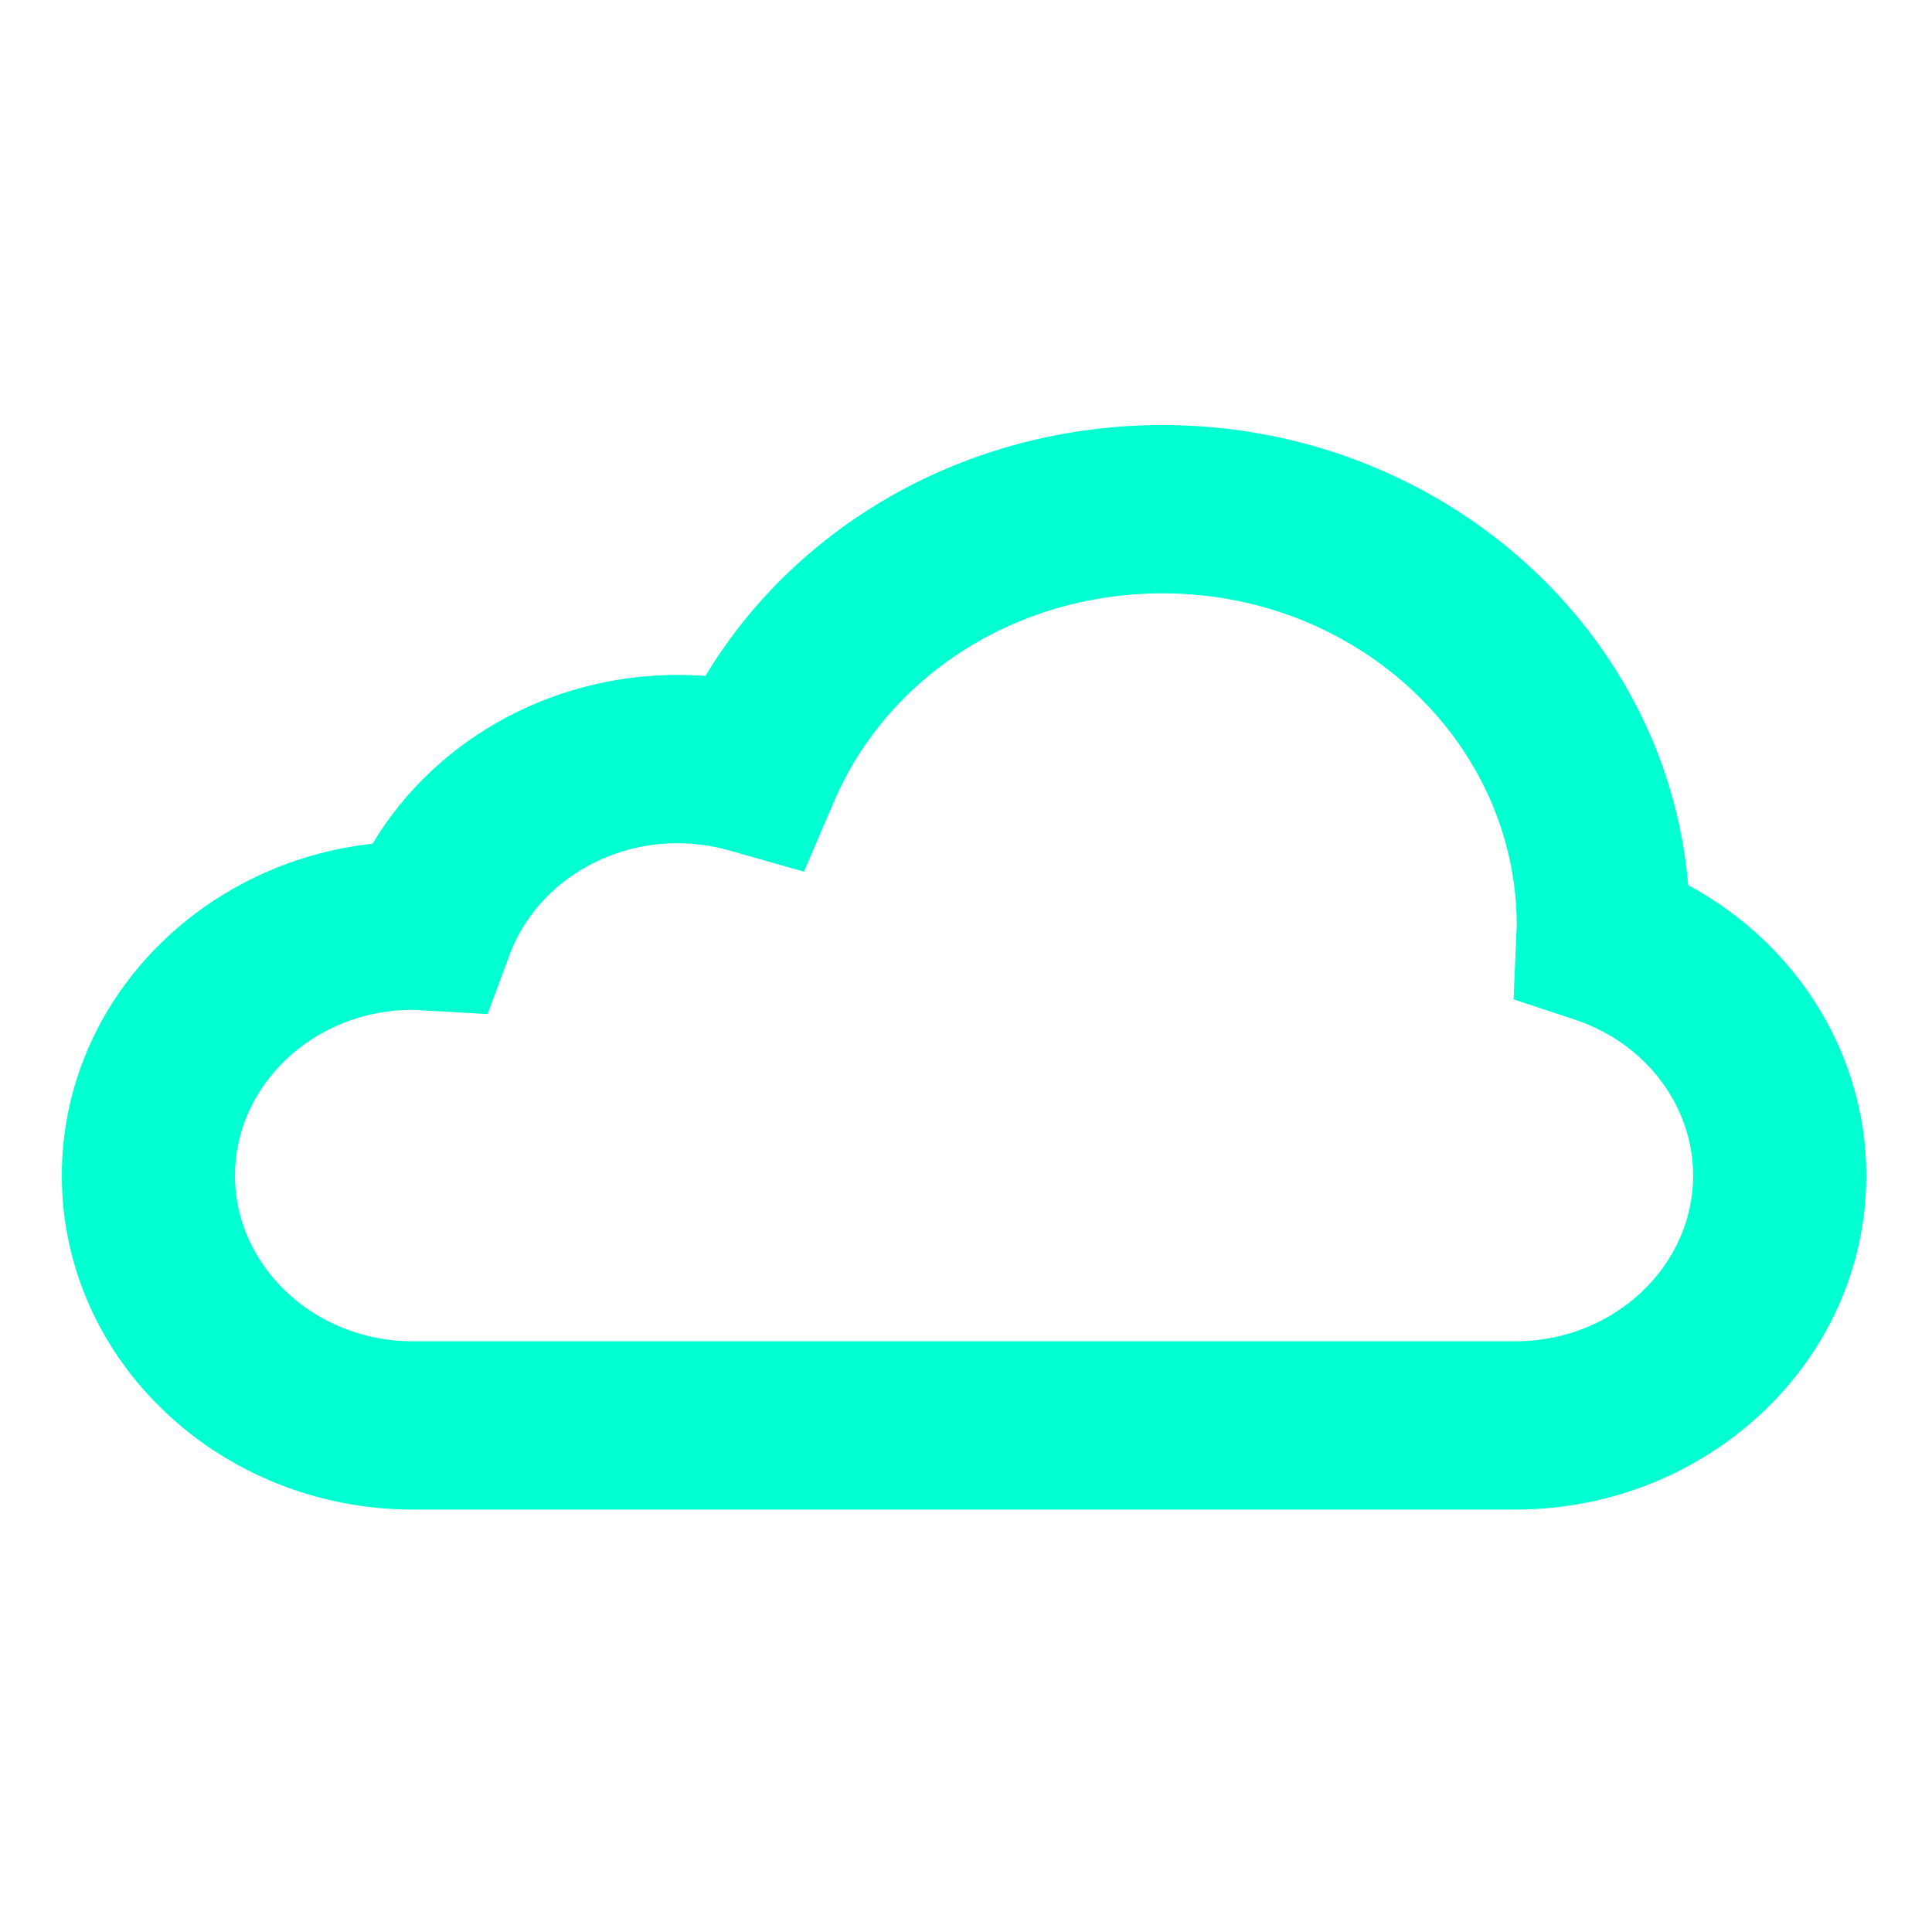 <svg width="500" height="500" viewBox="0 0 500 500" fill="none" xmlns="http://www.w3.org/2000/svg">
<path d="M300.846 115.5C370.328 115.5 427.785 167.116 431.646 232.543C459.385 246.291 477.5 273.732 477.5 304.229C477.5 349.163 438.898 385.178 392.128 385.178H106.872C60.102 385.178 21.5 349.163 21.5 304.229C21.5 261.593 56.261 226.975 99.775 223.557C114.385 197.1 143.445 180.169 175.333 180.169C178.742 180.169 182.141 180.362 185.525 180.751C208.255 140.614 252.18 115.5 300.846 115.5ZM300.846 148.057C260.863 148.057 225.59 170.688 210.718 205.414L210.717 205.413L206.815 214.531L204.911 218.98L200.256 217.657L190.283 214.823L190.274 214.82C185.415 213.431 180.379 212.726 175.333 212.726C153.328 212.726 133.864 225.938 126.703 245.218L126.704 245.219L123.863 252.903L122.451 256.721L118.389 256.487L108.645 255.927L108.632 255.926L108.62 255.925C107.801 255.874 107.359 255.839 106.872 255.839C78.152 255.839 55.321 277.843 55.32 304.229C55.32 330.616 78.152 352.621 106.872 352.621H392.128C420.848 352.621 443.68 330.616 443.68 304.229C443.68 283.956 430.009 265.519 409.238 258.643H409.237L401.33 256.023L397.388 254.718L397.564 250.568L398.037 239.457C397.978 189.35 354.699 148.057 300.846 148.057Z" fill="#00FFD1" stroke="#00FFD1" stroke-width="11"/>
</svg>
